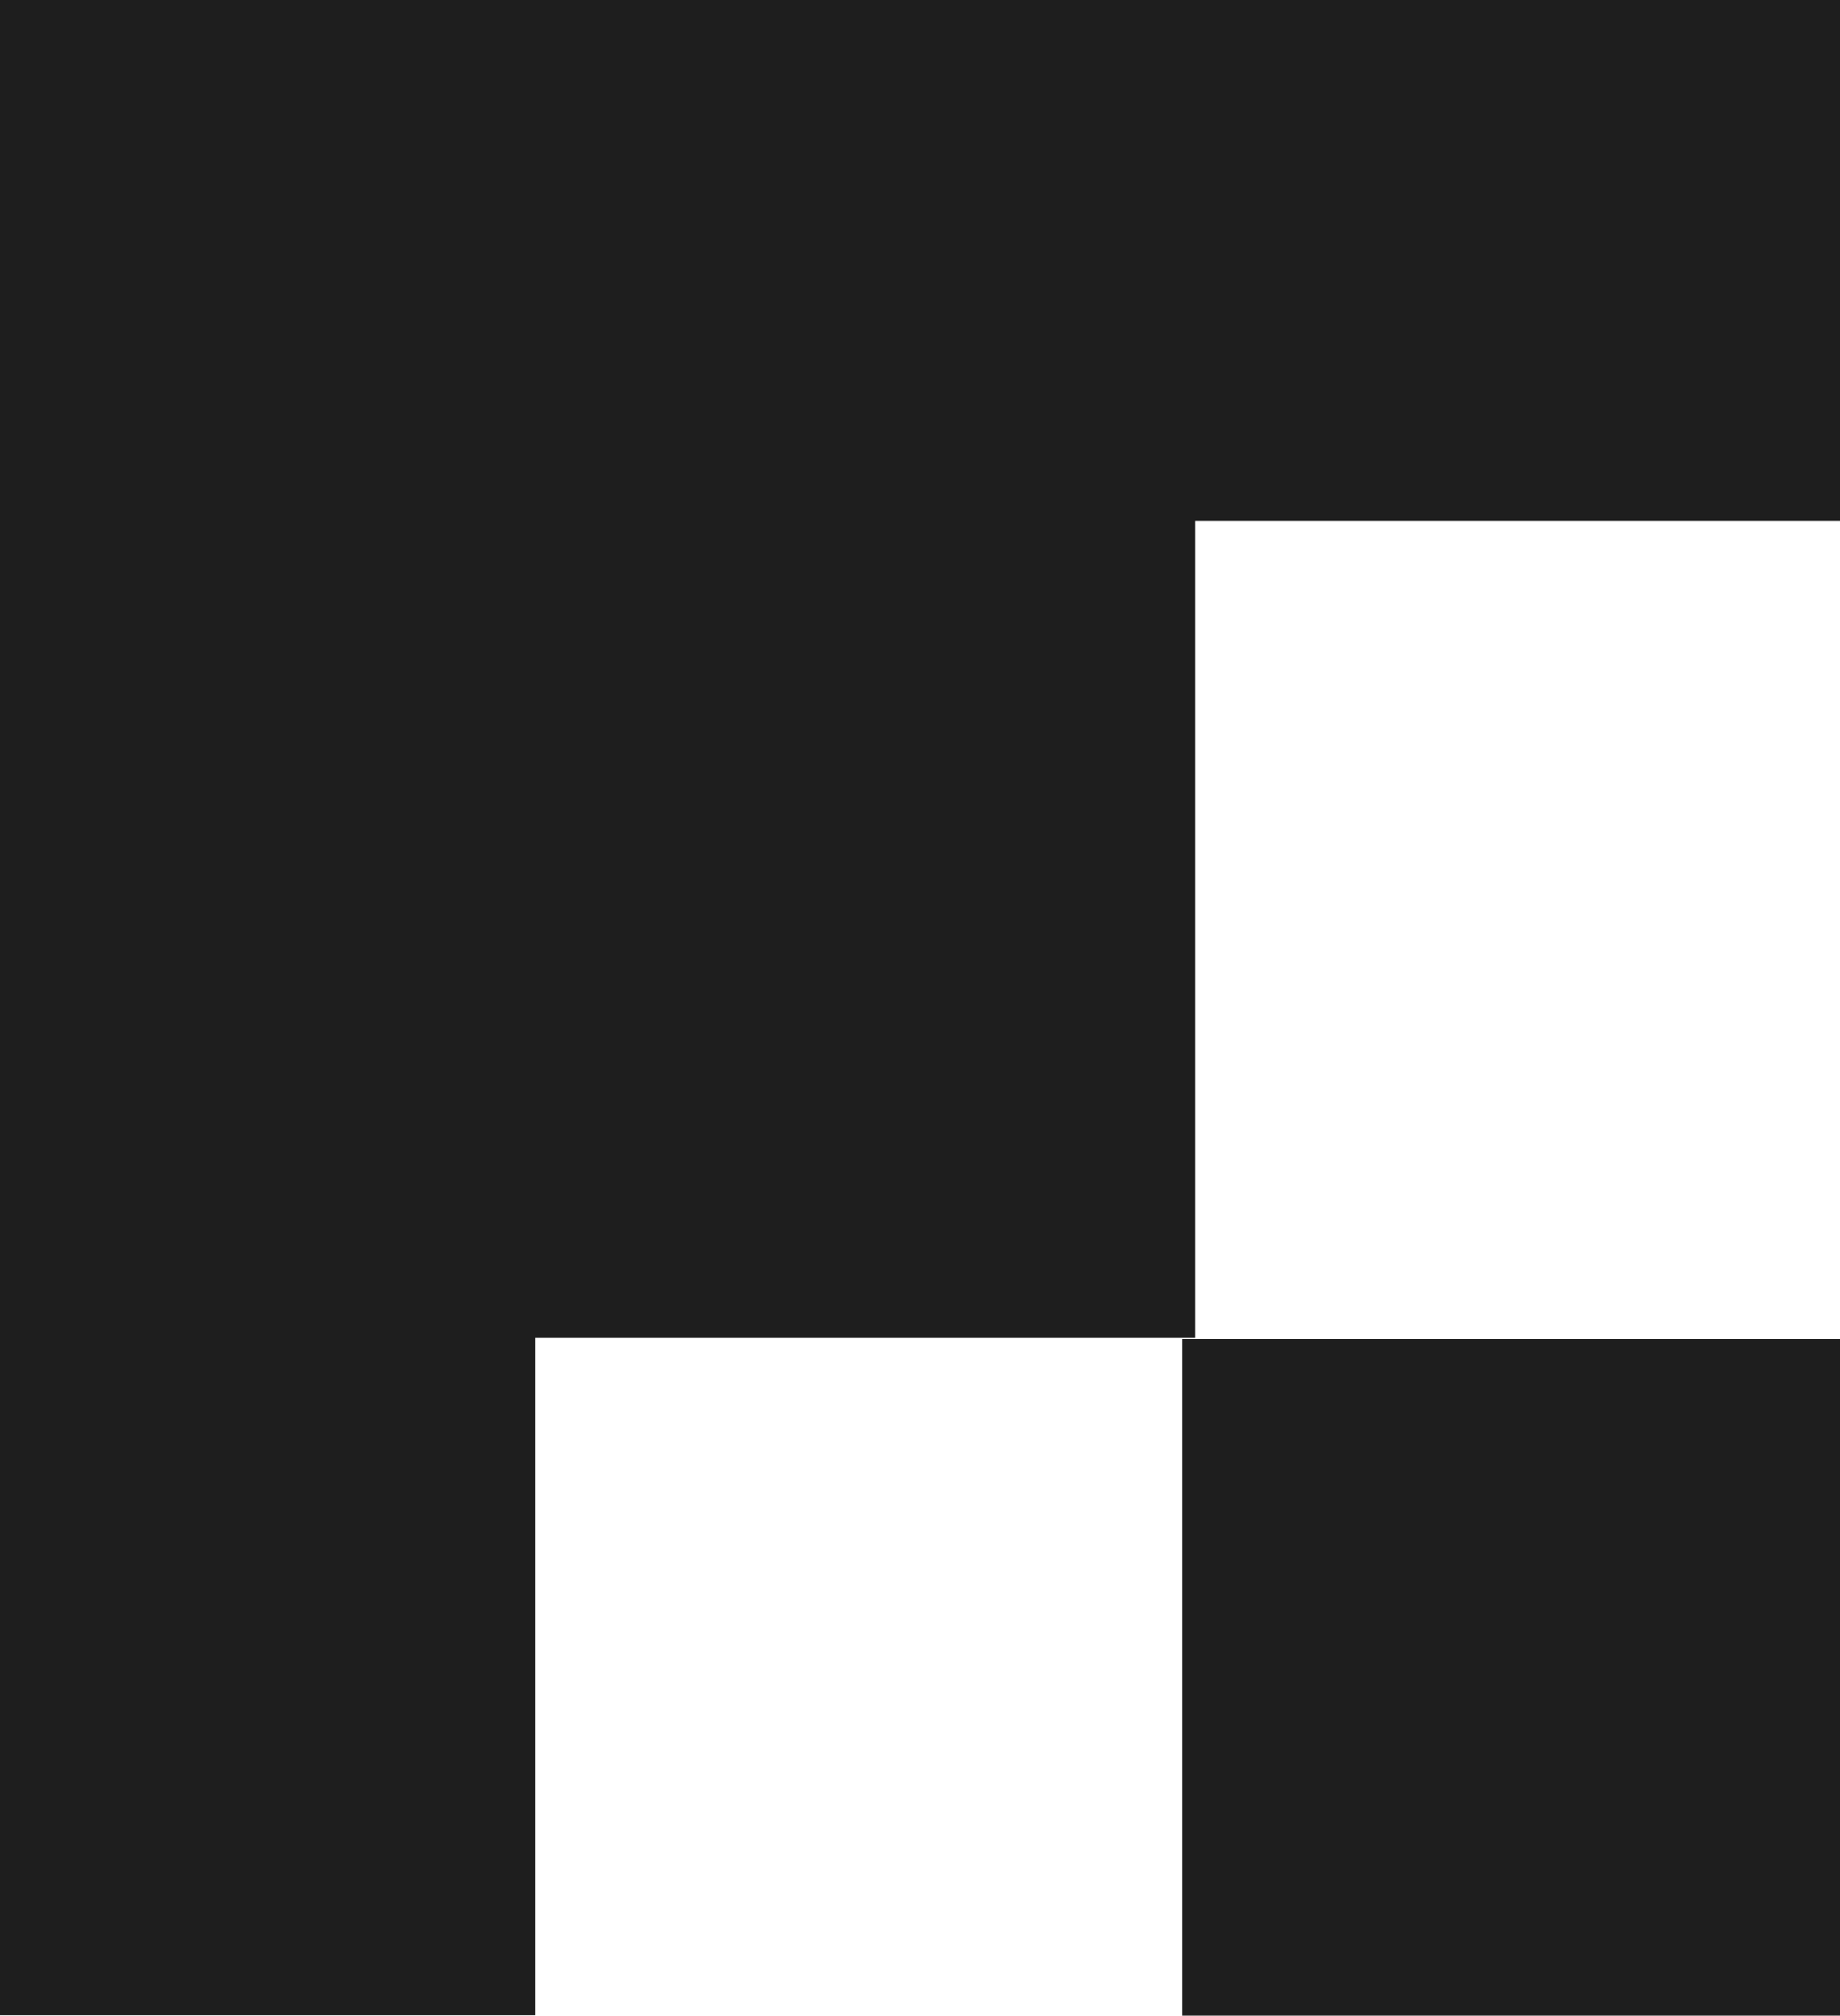 <svg width="400" height="438" viewBox="0 0 400 438" fill="none" xmlns="http://www.w3.org/2000/svg">
<path d="M77.169 290.67V113.181H259.802V290.67H77.169ZM116.397 437.934H0V0H400V113.181H69.452L116.397 59.806V437.934Z" fill="#1E1E1E"/>
<rect x="257" y="291" width="143" height="147" fill="#1E1E1E"/>
</svg>
